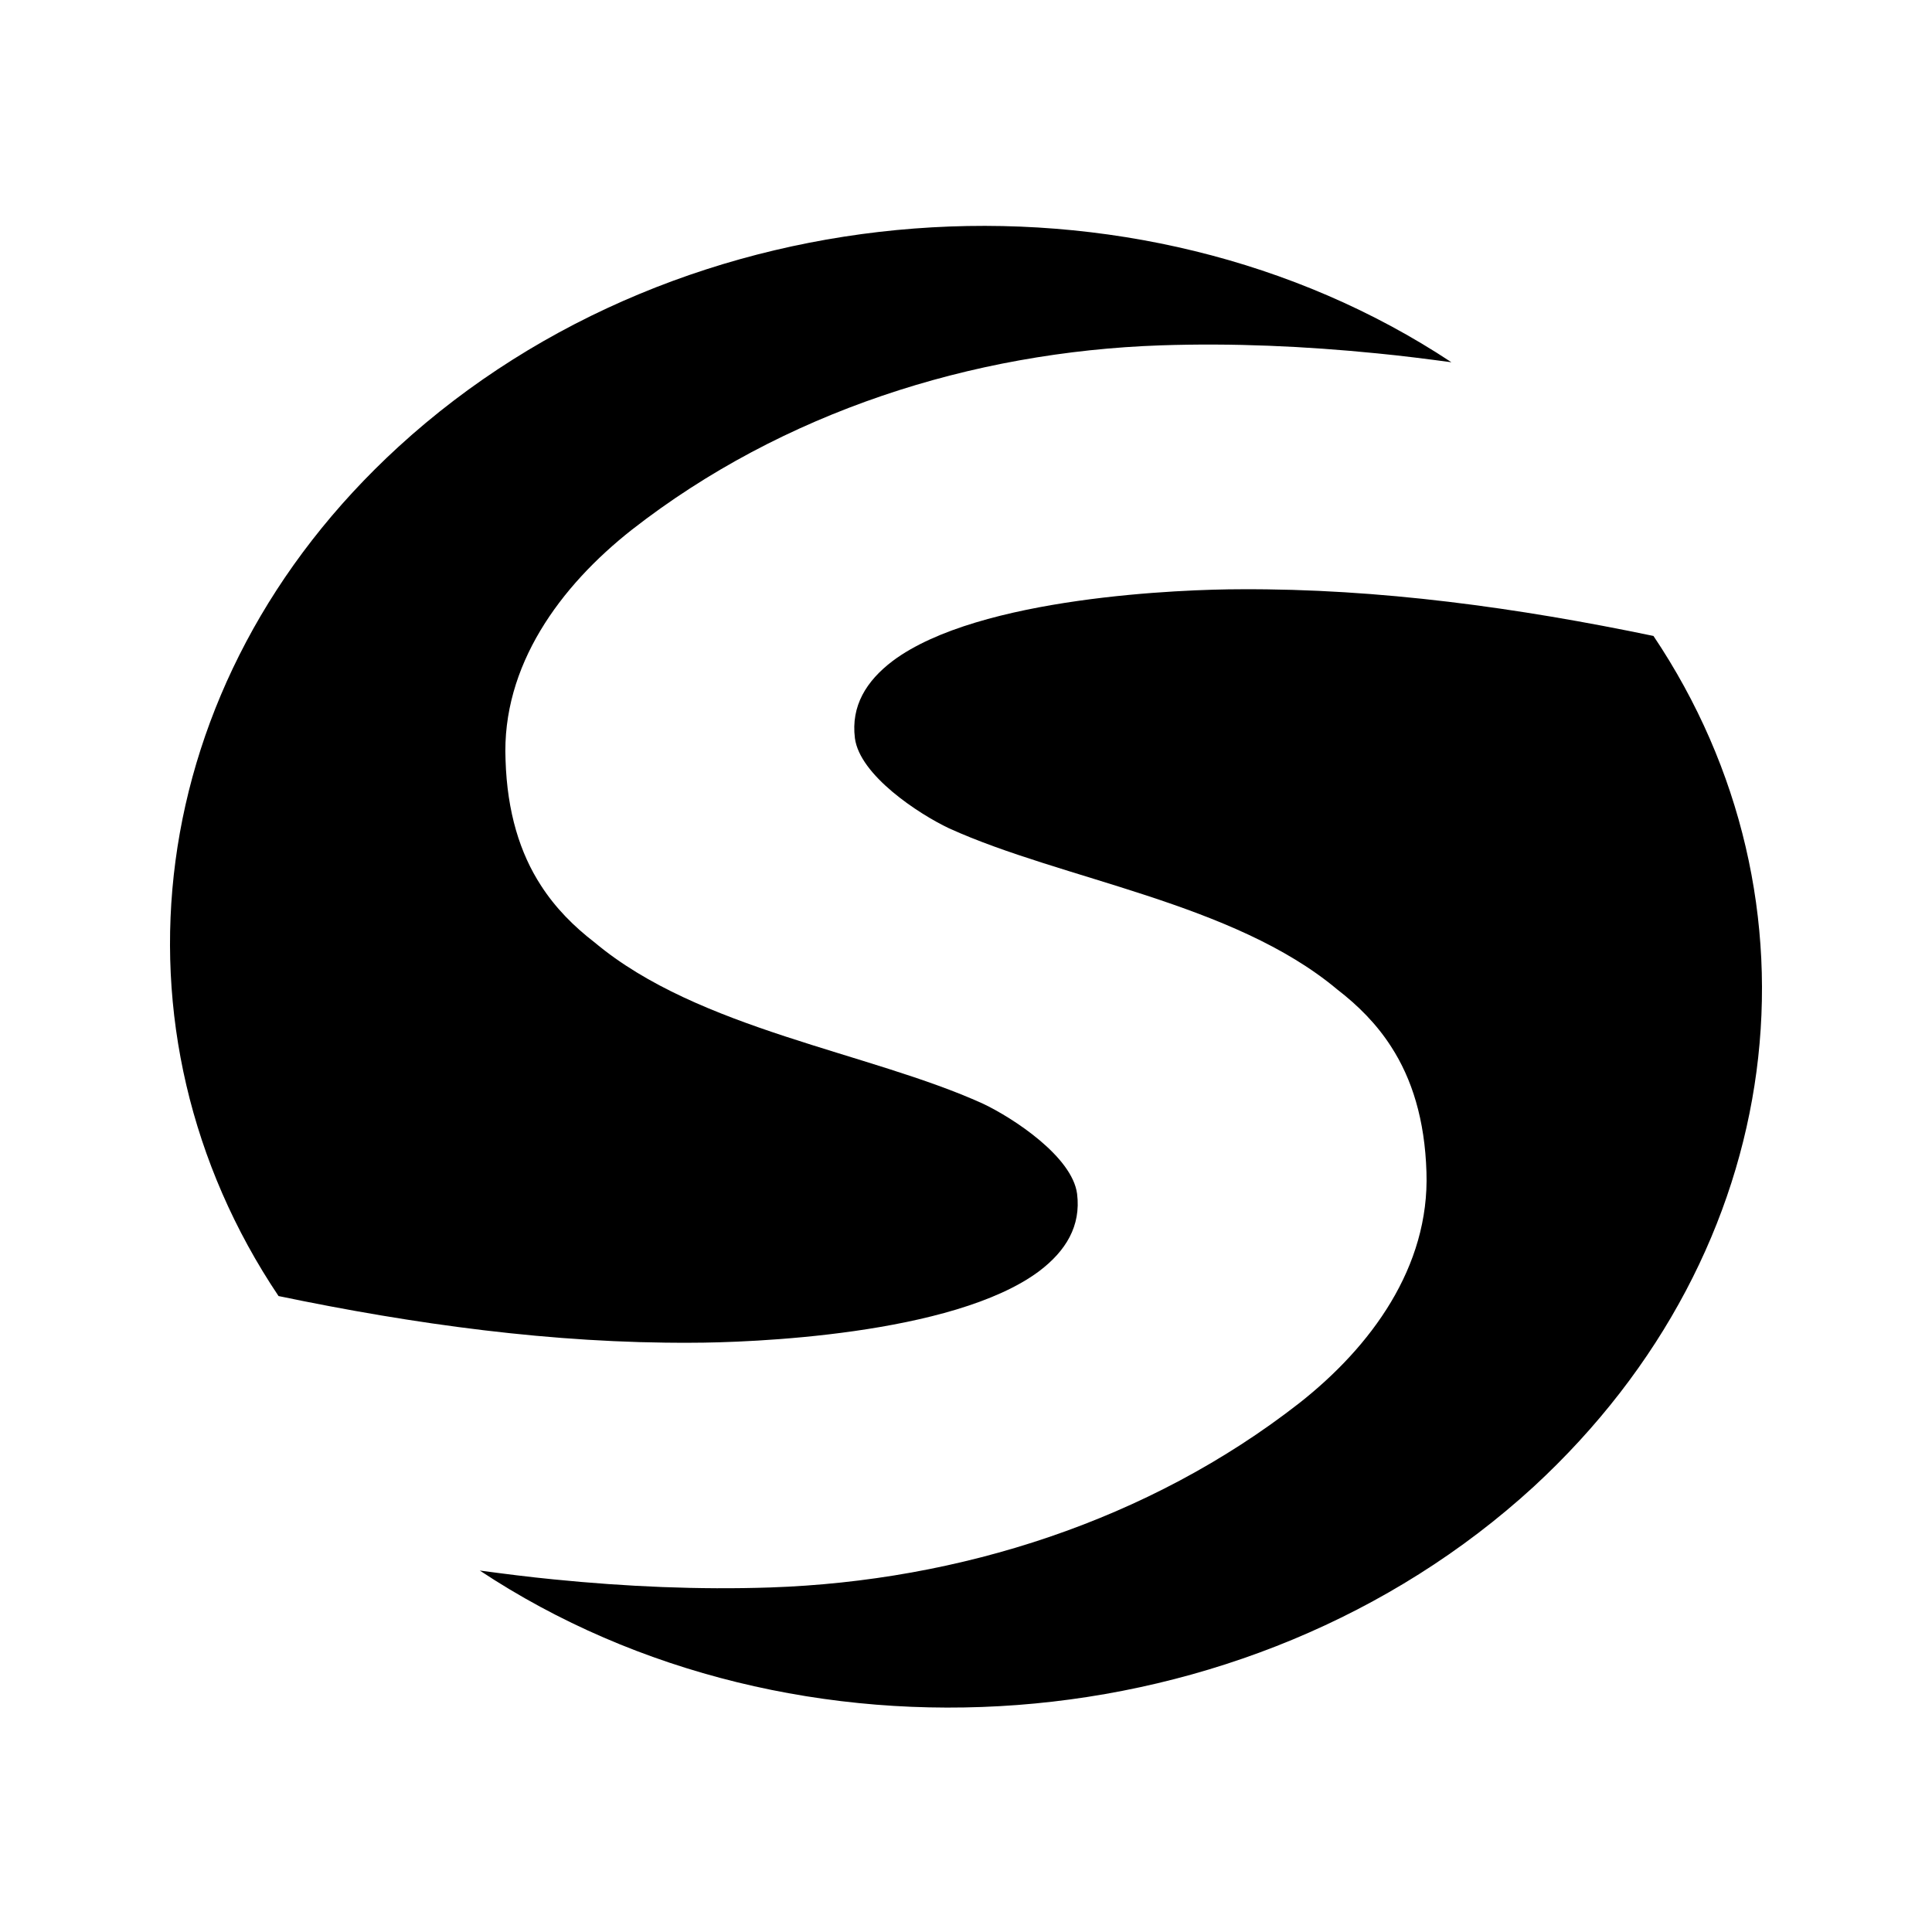<?xml version="1.0" encoding="utf-8"?>
<!-- Generator: Adobe Illustrator 24.0.0, SVG Export Plug-In . SVG Version: 6.00 Build 0)  -->
<svg version="1.1" id="Capa_1" xmlns="http://www.w3.org/2000/svg" xmlns:xlink="http://www.w3.org/1999/xlink" x="0px" y="0px"
	 viewBox="0 0 24 24" style="enable-background:new 0 0 24 24;" xml:space="preserve">
<g>
	<g>
		<g>
			<path d="M3.46,16.1c1.68,0.35,3.41,0.59,5.13,0.58c0.7,0,3.25-0.09,4.32-0.89c0.33-0.25,0.52-0.56,0.47-0.96
				c-0.06-0.46-0.79-0.94-1.17-1.12c-1.41-0.64-3.53-0.92-4.82-2c-0.26-0.2-0.49-0.43-0.67-0.71c-0.26-0.4-0.42-0.91-0.44-1.56
				C6.23,8.27,6.96,7.28,7.85,6.58c1.87-1.46,4.22-2.21,6.57-2.29c0.89-0.03,1.79,0.01,2.69,0.1c0.31,0.03,0.62,0.07,0.92,0.11
				C14.13,1.92,8.5,2.3,4.95,5.55C1.75,8.48,1.26,12.82,3.46,16.1"/>
			<path d="M20.54,7.9c-1.68-0.35-3.41-0.59-5.13-0.58c-0.7,0-3.25,0.09-4.32,0.89c-0.33,0.25-0.52,0.56-0.47,0.96
				c0.06,0.46,0.79,0.94,1.17,1.12c1.41,0.64,3.53,0.92,4.82,2c0.26,0.2,0.49,0.43,0.67,0.71c0.26,0.4,0.42,0.91,0.44,1.56
				c0.04,1.18-0.69,2.17-1.58,2.87c-1.87,1.46-4.22,2.21-6.57,2.29c-0.89,0.03-1.79-0.01-2.69-0.1c-0.31-0.03-0.62-0.07-0.92-0.11
				c3.91,2.59,9.54,2.21,13.09-1.04C22.25,15.52,22.74,11.18,20.54,7.9"/>
		</g>
	</g>
</g>
</svg>
